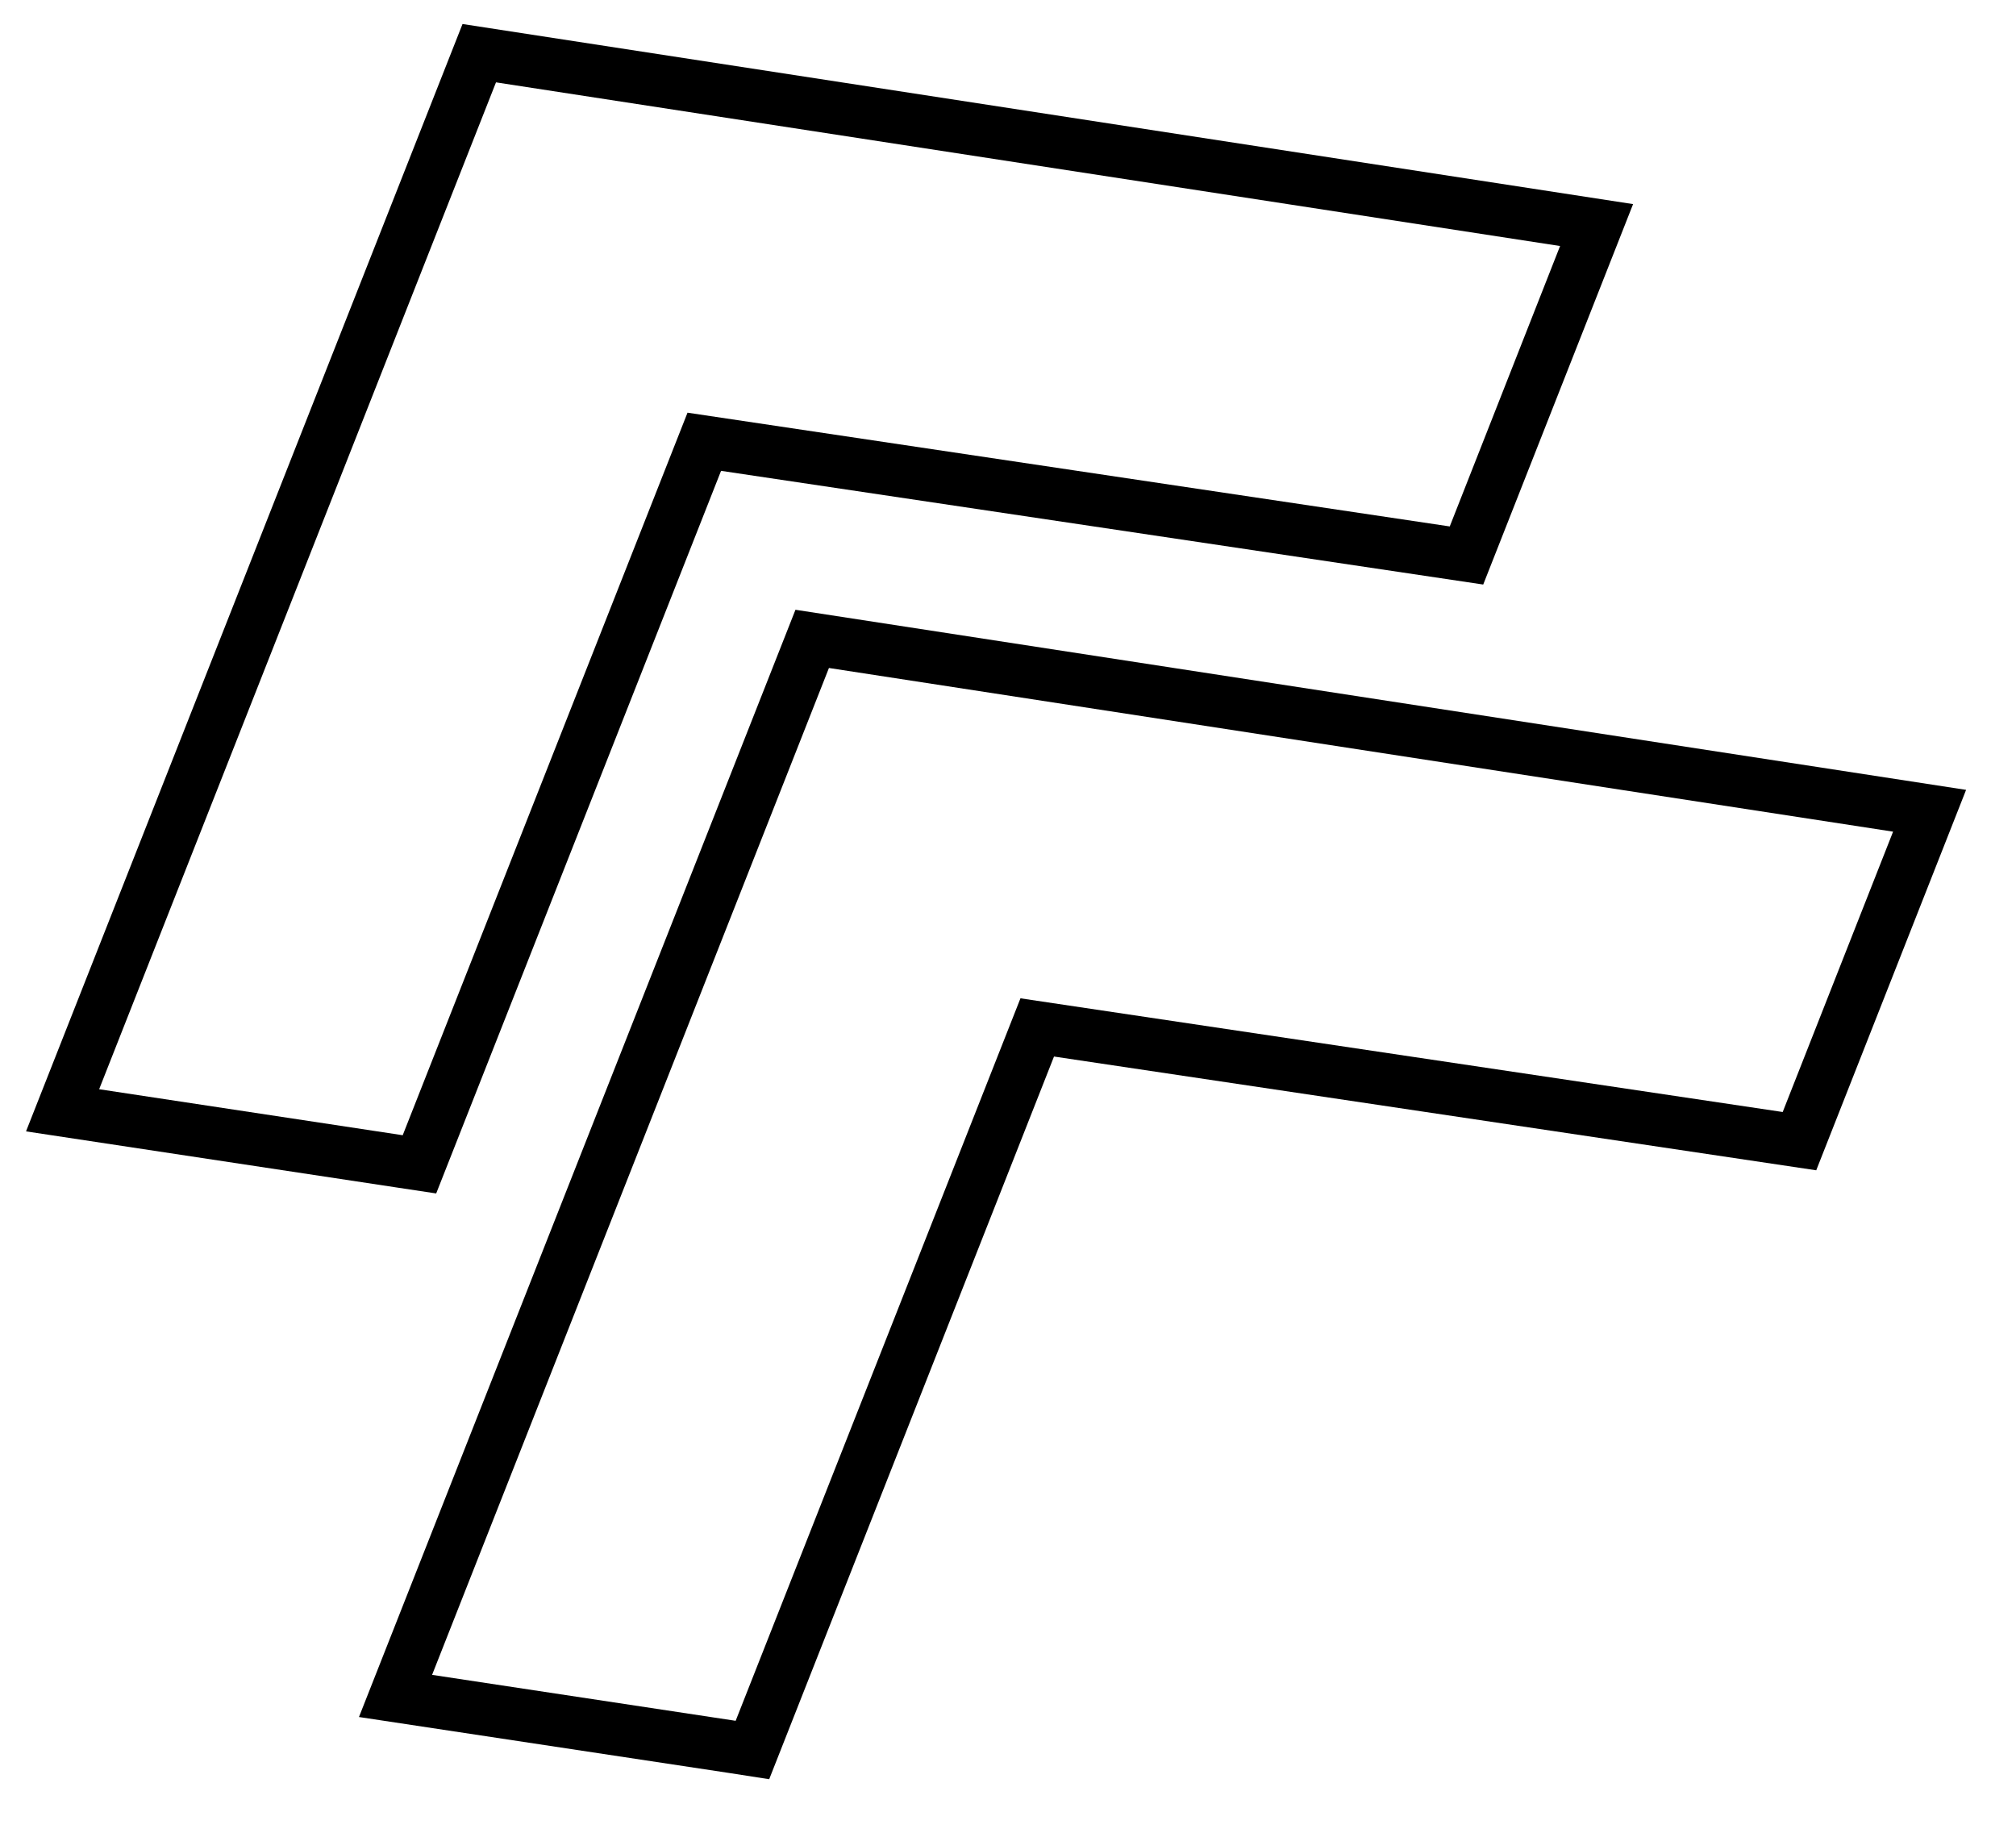 <?xml version="1.0" encoding="UTF-8"?> <svg xmlns="http://www.w3.org/2000/svg" width="33" height="30" viewBox="0 0 33 30" fill="none"><path fill-rule="evenodd" clip-rule="evenodd" d="M6.592 18.582L1.623 17.829L8.119 1.348L25.537 4.027L23.731 8.617L11.254 6.755L6.592 18.582ZM6.464 19.433L0.426 18.519L7.571 0.393L26.732 3.341L24.279 9.568L11.803 7.707L7.14 19.535L6.464 19.433Z" fill="black"></path><path fill-rule="evenodd" clip-rule="evenodd" d="M12.042 28.167L7.073 27.415L13.569 10.934L30.988 13.613L29.181 18.202L16.704 16.341L12.042 28.167ZM11.914 29.018L5.876 28.105L13.021 9.981L32.183 12.929L29.73 19.156L17.253 17.294L12.591 29.123L11.914 29.018Z" fill="black"></path></svg> 